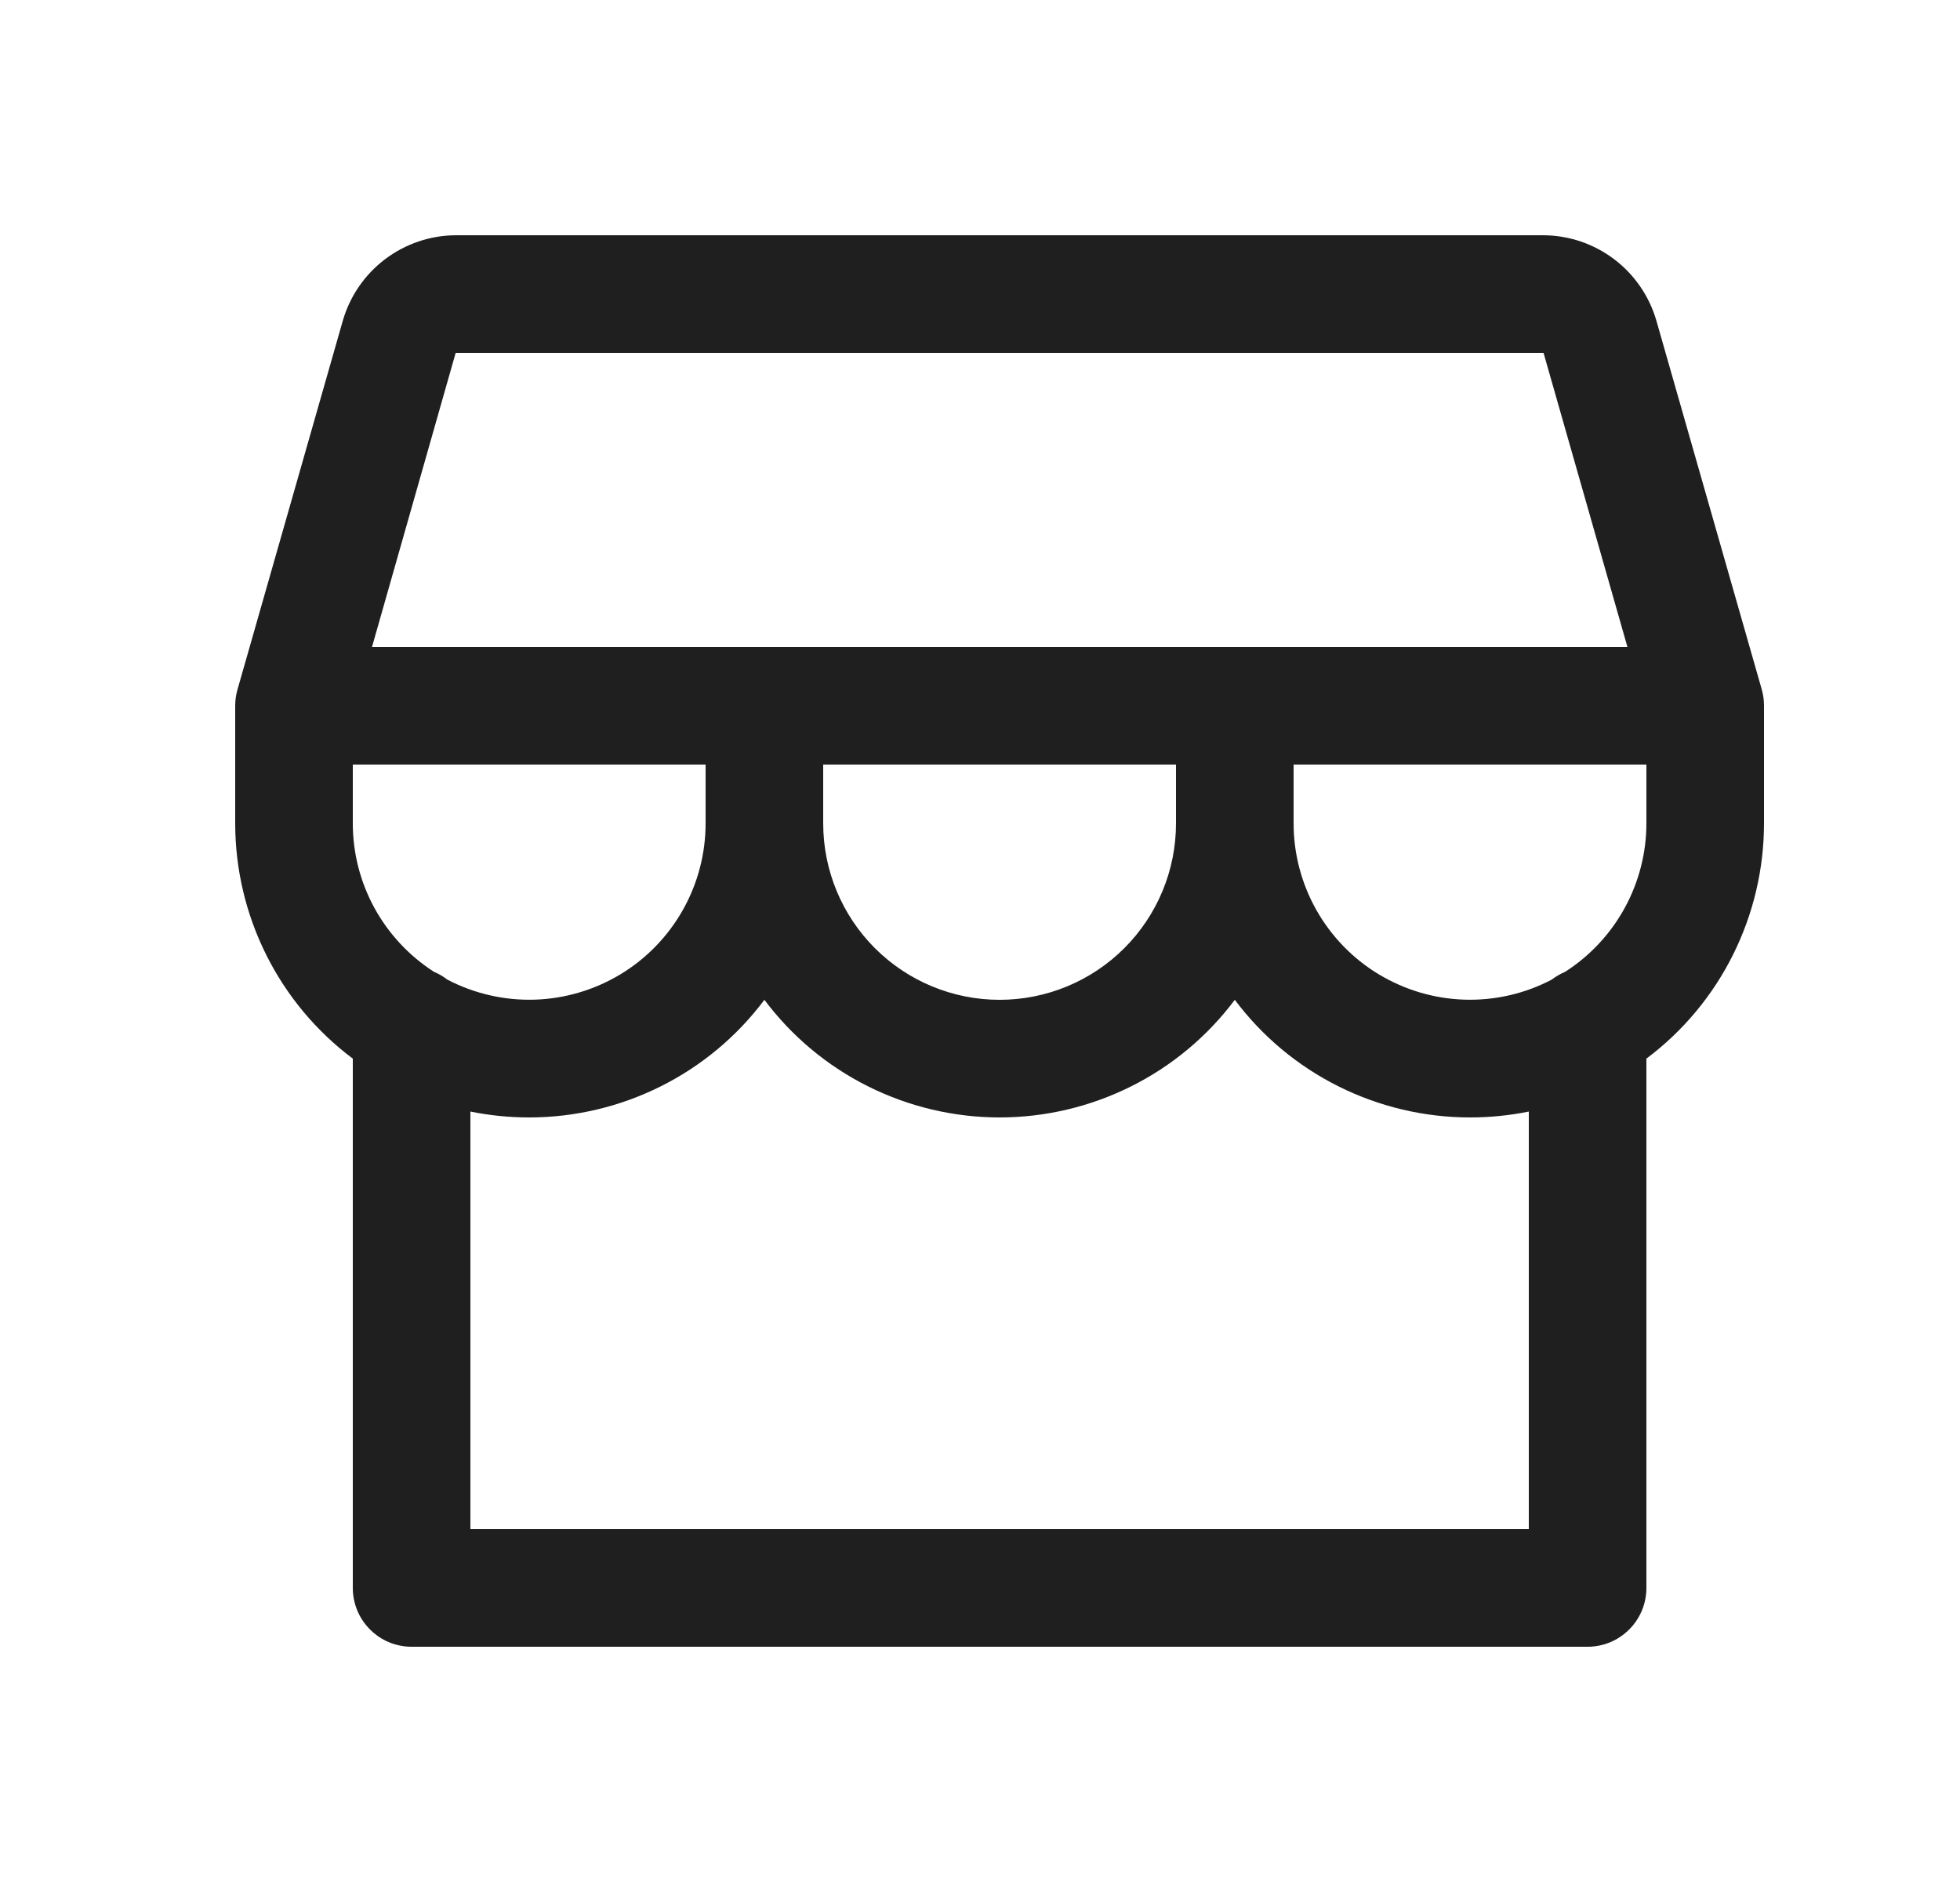 <svg width="25" height="24" viewBox="0 0 25 24" fill="none" xmlns="http://www.w3.org/2000/svg">
<path d="M22.5 9C22.5 8.93 22.491 8.861 22.472 8.794L21.127 4.088C21.036 3.775 20.847 3.501 20.588 3.305C20.328 3.109 20.013 3.002 19.688 3H5.812C5.487 3.002 5.172 3.109 4.912 3.305C4.653 3.501 4.464 3.775 4.373 4.088L3.029 8.794C3.01 8.861 3 8.93 3 9V10.5C3 11.082 3.136 11.656 3.396 12.177C3.656 12.698 4.034 13.151 4.5 13.5V20.25C4.5 20.449 4.579 20.64 4.72 20.78C4.86 20.921 5.051 21 5.25 21H20.25C20.449 21 20.64 20.921 20.78 20.78C20.921 20.64 21 20.449 21 20.25V13.5C21.466 13.151 21.844 12.698 22.104 12.177C22.364 11.656 22.5 11.082 22.5 10.5V9ZM5.812 4.5H19.688L20.758 8.25H4.745L5.812 4.5ZM10.5 9.75H15V10.5C15 11.097 14.763 11.669 14.341 12.091C13.919 12.513 13.347 12.75 12.75 12.75C12.153 12.75 11.581 12.513 11.159 12.091C10.737 11.669 10.5 11.097 10.5 10.5V9.75ZM9 9.75V10.5C9 10.887 8.9 11.267 8.71 11.604C8.52 11.941 8.246 12.224 7.915 12.424C7.584 12.624 7.207 12.736 6.82 12.748C6.434 12.76 6.05 12.672 5.707 12.493C5.655 12.453 5.598 12.419 5.537 12.394C5.219 12.19 4.958 11.91 4.776 11.579C4.595 11.248 4.5 10.877 4.5 10.5V9.75H9ZM19.5 19.5H6V14.175C6.247 14.225 6.498 14.25 6.75 14.25C7.332 14.25 7.906 14.114 8.427 13.854C8.948 13.594 9.401 13.216 9.75 12.75C10.099 13.216 10.552 13.594 11.073 13.854C11.594 14.114 12.168 14.25 12.75 14.25C13.332 14.25 13.906 14.114 14.427 13.854C14.948 13.594 15.401 13.216 15.75 12.75C16.099 13.216 16.552 13.594 17.073 13.854C17.594 14.114 18.168 14.25 18.75 14.25C19.002 14.25 19.253 14.225 19.5 14.175V19.5ZM19.962 12.394C19.902 12.419 19.845 12.452 19.793 12.492C19.451 12.672 19.067 12.76 18.68 12.748C18.294 12.736 17.917 12.624 17.585 12.424C17.254 12.224 16.98 11.941 16.79 11.604C16.6 11.267 16.5 10.887 16.5 10.5V9.75H21V10.5C21 10.877 20.904 11.249 20.723 11.579C20.542 11.91 20.28 12.19 19.962 12.394Z" fill="#1F1F1F"/>
</svg>
